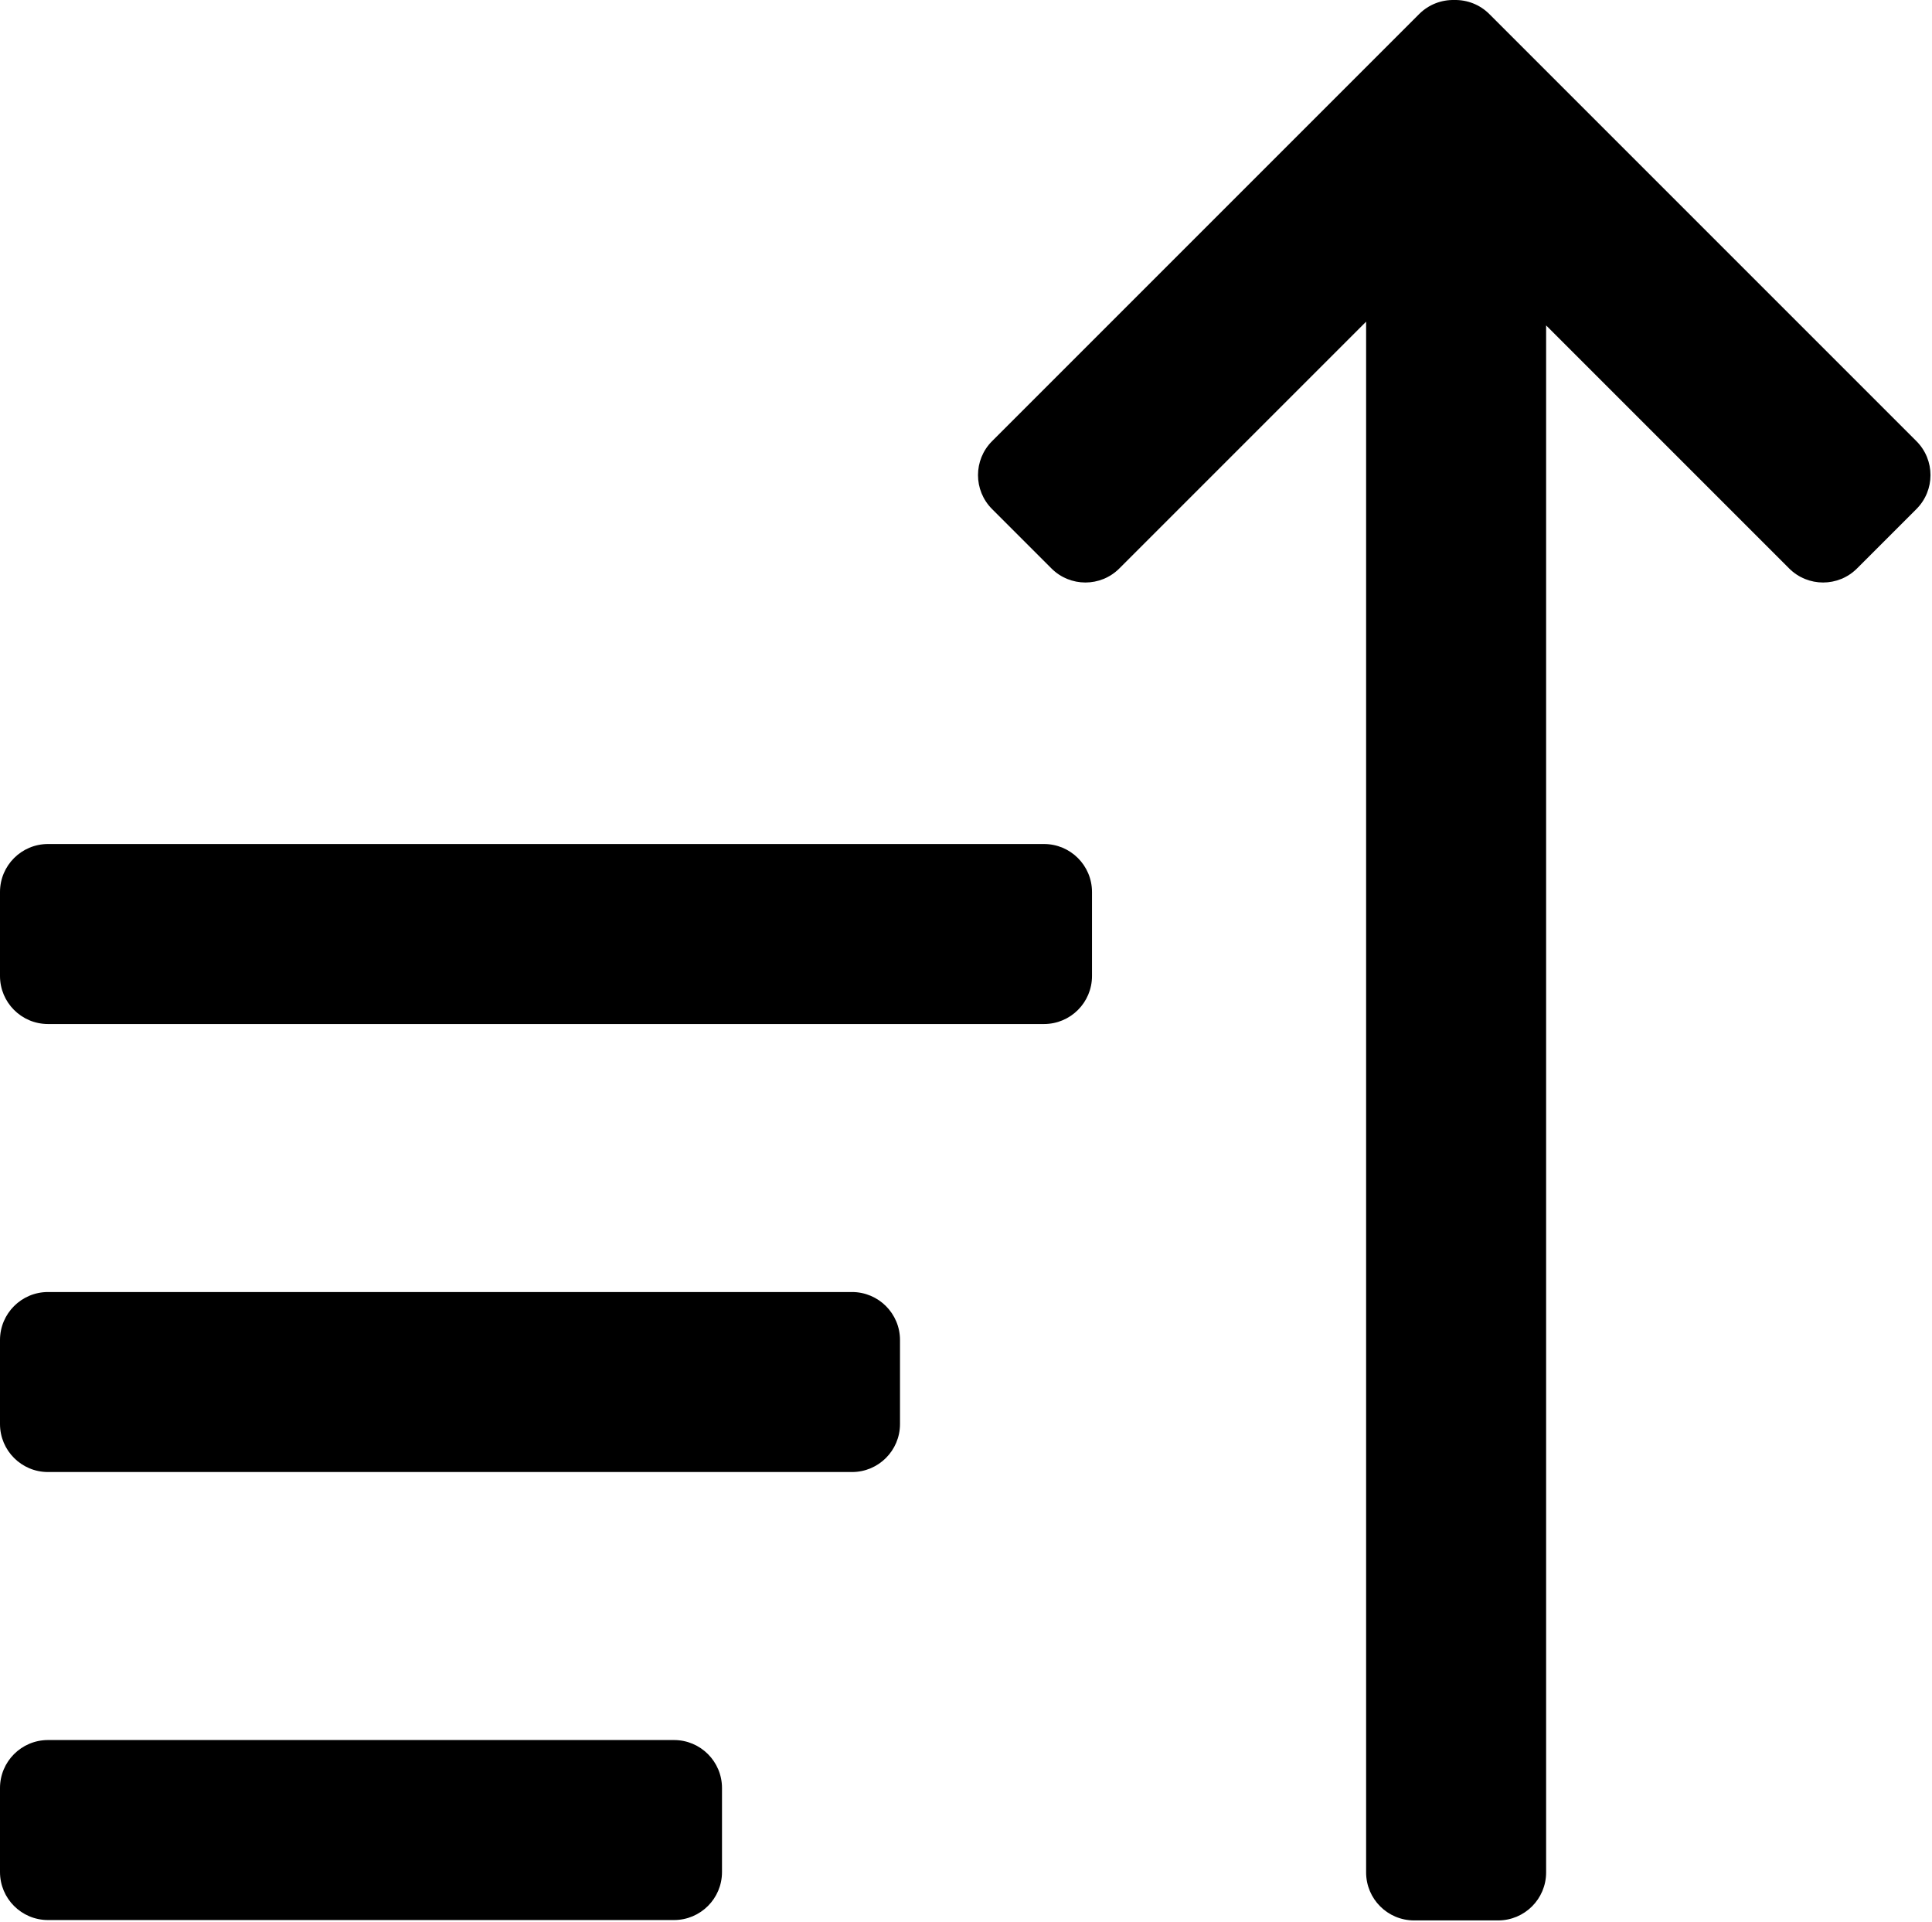 <svg width="966" height="961" viewBox="0 0 966 961" fill="none" xmlns="http://www.w3.org/2000/svg">
<path fill-rule="evenodd" clip-rule="evenodd" d="M683.059 936.186V160.825L559.669 284.215C550.296 293.588 535.1 293.588 525.728 284.215L496.029 254.517C486.657 245.144 486.657 229.948 496.029 220.576L709.575 7.029C714.408 2.197 720.789 -0.144 727.122 0.007C733.455 -0.144 739.836 2.197 744.669 7.029L958.215 220.576C967.588 229.948 967.588 245.144 958.215 254.517L928.516 284.215C919.144 293.588 903.948 293.588 894.575 284.215L773.059 162.699L773.059 936.186C773.059 949.441 762.313 960.186 749.059 960.186H707.059C693.804 960.186 683.059 949.441 683.059 936.186ZM337 869.998C350.255 869.998 361 880.744 361 893.998V935.998C361 949.253 350.255 959.998 337 959.998H24C10.745 959.998 0 949.253 0 935.998V893.998C0 880.744 10.745 869.998 24 869.998H337ZM450 669.998C450 656.744 439.255 645.998 426 645.998H24C10.745 645.998 0 656.744 0 669.998V711.998C0 725.253 10.745 735.998 24 735.998H426C439.255 735.998 450 725.253 450 711.998V669.998ZM522 421.998C535.255 421.998 546 432.743 546 445.998V487.998C546 501.253 535.255 511.998 522 511.998H24C10.745 511.998 0 501.253 0 487.998V445.998C0 432.743 10.745 421.998 24 421.998H522Z" fill="black"/>
</svg>
